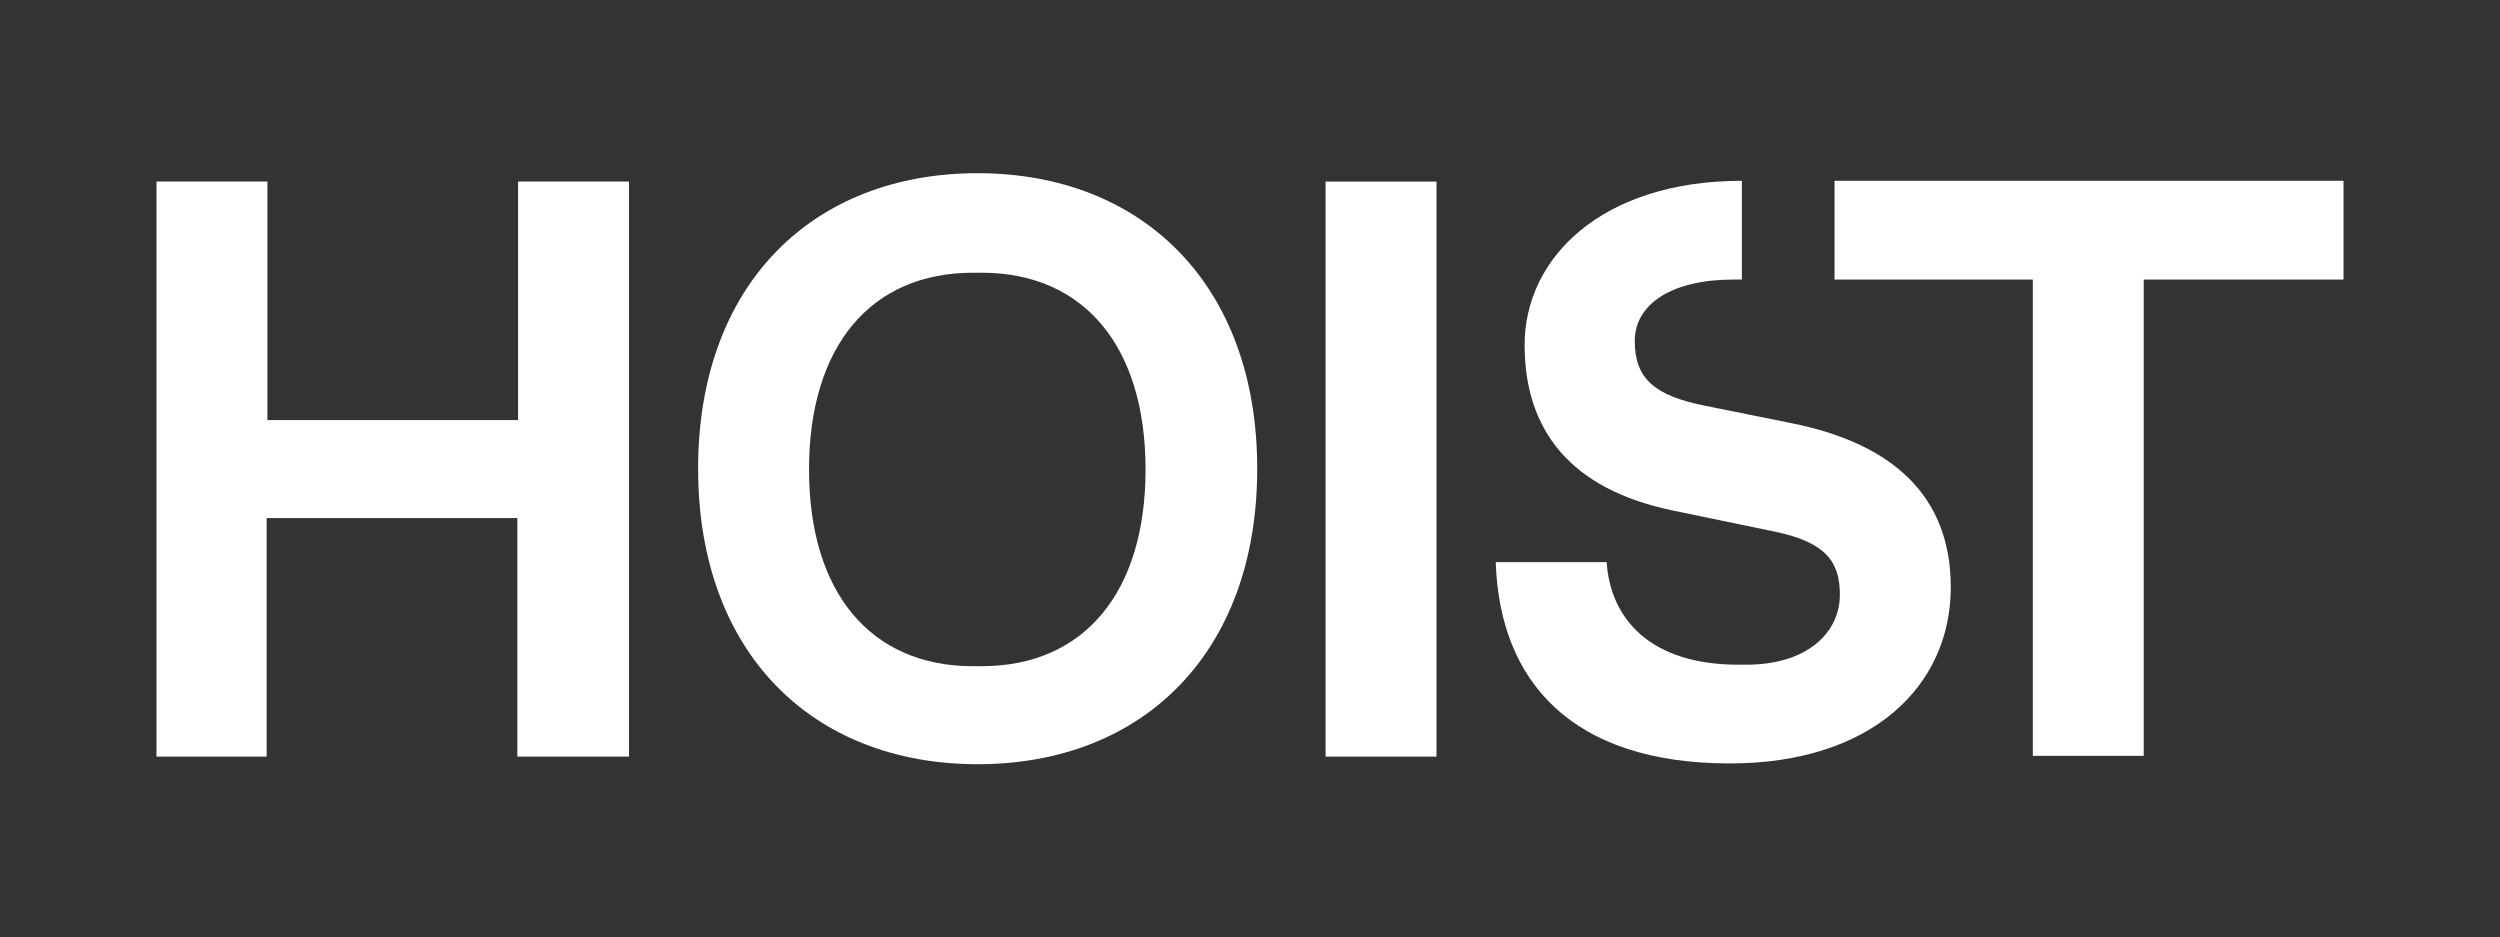 <?xml version="1.0" encoding="utf-8"?>
<!-- Generator: Adobe Illustrator 25.4.1, SVG Export Plug-In . SVG Version: 6.00 Build 0)  -->
<svg version="1.1" id="Layer_1" xmlns="http://www.w3.org/2000/svg" xmlns:xlink="http://www.w3.org/1999/xlink" x="0px" y="0px"
	 viewBox="0 0 329.1 123.4" style="enable-background:new 0 0 329.1 123.4;" xml:space="preserve">
<rect x="0" y="0" width="329.1" height="123.4" fill="#333333" stroke="none"/>
<style type="text/css">
	.st0{fill:#FFFFFF;}
</style>
<g>
	<path class="st0" d="M20.6,23.9h14.6v31.4h33V23.9h14.6v75.7H68.1V68.2h-33v31.4H20.6V23.9z"/>
	<path class="st0" d="M91.9,61.7c0-24.3,15.1-38.9,36.8-38.9c21.6,0,36.8,14.6,36.8,38.9c0,24.3-15.1,38.9-36.8,38.9
		C107,100.6,91.9,86,91.9,61.7z M129.2,87.7c13.5,0,21.6-9.7,21.6-25.9s-8.1-25.9-21.6-25.9h-1.1c-13.5,0-21.6,9.7-21.6,25.9
		s8.1,25.9,21.6,25.9H129.2z"/>
	<path class="st0" d="M174.5,23.9h14.6v75.7h-14.6V23.9z"/>
	<path class="st0" d="M229.3,36.8h-1.1c-8.1,0-13,3.2-13,8.1c0,5,2.7,7.2,9.2,8.5l11.4,2.3c13,2.6,21,9.3,21,21.6
		c0,13-10.4,23.2-29.1,23.2c-20.8,0-30.3-10.8-30.8-26.5h14.6c0.5,7.6,5.9,13.5,17.3,13.5h1.1c8.1,0,12.3-4.3,12.3-9.2
		c0-4.3-1.8-6.9-8.5-8.3l-13.5-2.8c-13.5-2.8-19.5-10.6-19.5-21.8c0-11.4,10.1-21.6,28.6-21.6V36.8z"/>
	<g>
		<g>
			<path class="st0" d="M267.7,36.8h-26.2v-13h67v13h-26.3v62.7h-14.6V36.8z"/>
		</g>
	</g>
</g>
</svg>
